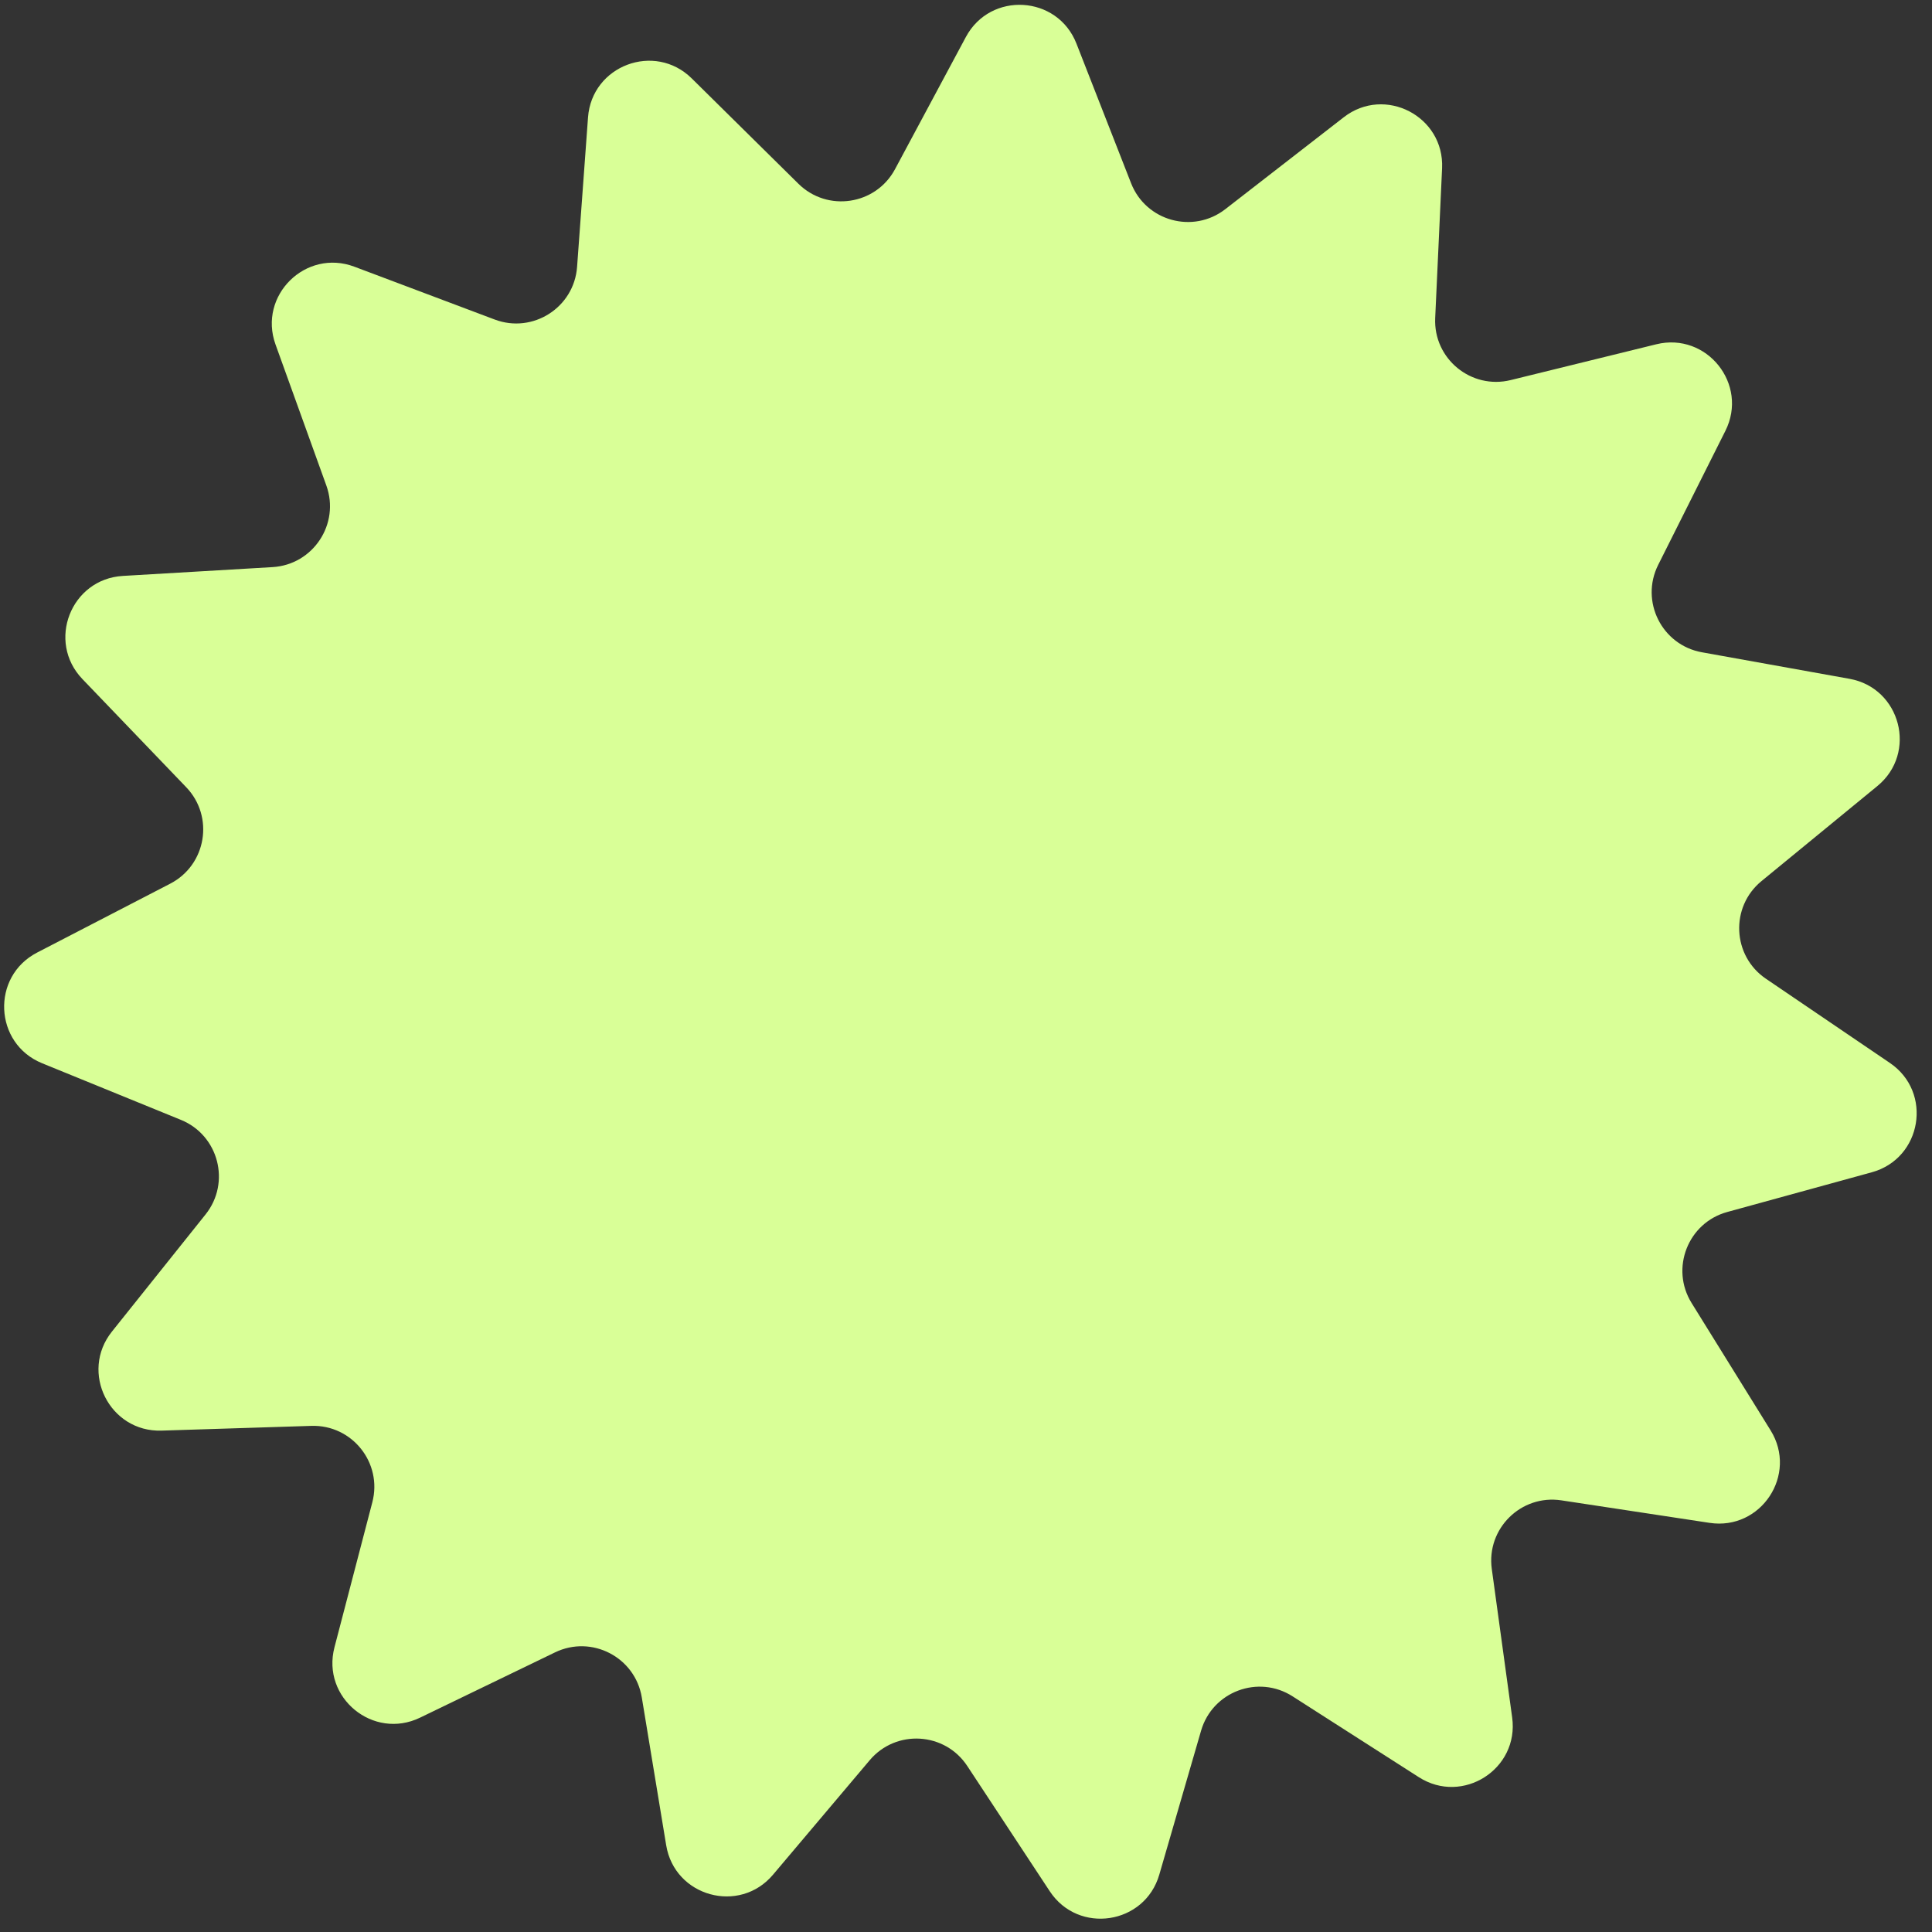 <?xml version="1.0" encoding="UTF-8"?> <svg xmlns="http://www.w3.org/2000/svg" width="95" height="95" viewBox="0 0 95 95" fill="none"><rect x="0" y="0" width="95" height="95" fill="#333333" stroke="none"/> <path d="M47.493 1.82C48.702 -0.436 51.999 -0.239 52.931 2.144L55.617 9.009C56.347 10.875 58.667 11.514 60.25 10.286L66.074 5.766C68.095 4.197 71.027 5.718 70.91 8.274L70.571 15.638C70.479 17.64 72.338 19.167 74.284 18.689L81.442 16.929C83.928 16.318 85.988 18.899 84.84 21.187L81.536 27.776C80.638 29.568 81.715 31.719 83.687 32.074L90.942 33.378C93.461 33.83 94.293 37.026 92.315 38.65L86.616 43.325C85.067 44.596 85.175 47 86.833 48.126L92.931 52.268C95.048 53.706 94.508 56.964 92.04 57.643L84.932 59.596C83 60.127 82.122 62.367 83.178 64.07L87.064 70.334C88.413 72.509 86.594 75.266 84.064 74.882L76.776 73.775C74.795 73.475 73.081 75.164 73.354 77.149L74.356 84.452C74.704 86.988 71.921 88.767 69.766 87.387L63.558 83.412C61.87 82.331 59.618 83.177 59.059 85.102L57.004 92.181C56.291 94.639 53.025 95.132 51.618 92.995L47.563 86.838C46.461 85.165 44.059 85.022 42.766 86.552L38.009 92.184C36.358 94.139 33.174 93.261 32.758 90.736L31.558 83.463C31.231 81.486 29.095 80.378 27.291 81.251L20.655 84.46C18.352 85.575 15.8 83.478 16.446 81.002L18.308 73.87C18.815 71.93 17.314 70.05 15.311 70.113L7.943 70.346C5.385 70.427 3.907 67.474 5.505 65.475L10.107 59.717C11.358 58.151 10.752 55.822 8.896 55.066L2.071 52.282C-0.299 51.316 -0.448 48.016 1.824 46.84L8.371 43.451C10.151 42.53 10.544 40.156 9.157 38.71L4.053 33.391C2.282 31.544 3.487 28.469 6.042 28.319L13.401 27.886C15.401 27.768 16.726 25.76 16.047 23.874L13.548 16.939C12.681 14.531 15.033 12.213 17.428 13.115L24.326 15.712C26.202 16.418 28.229 15.122 28.376 13.124L28.914 5.772C29.101 3.22 32.192 2.058 34.014 3.856L39.259 9.035C40.685 10.443 43.065 10.084 44.011 8.317L47.493 1.82Z" fill="#D9FF97"></path> </svg> 
